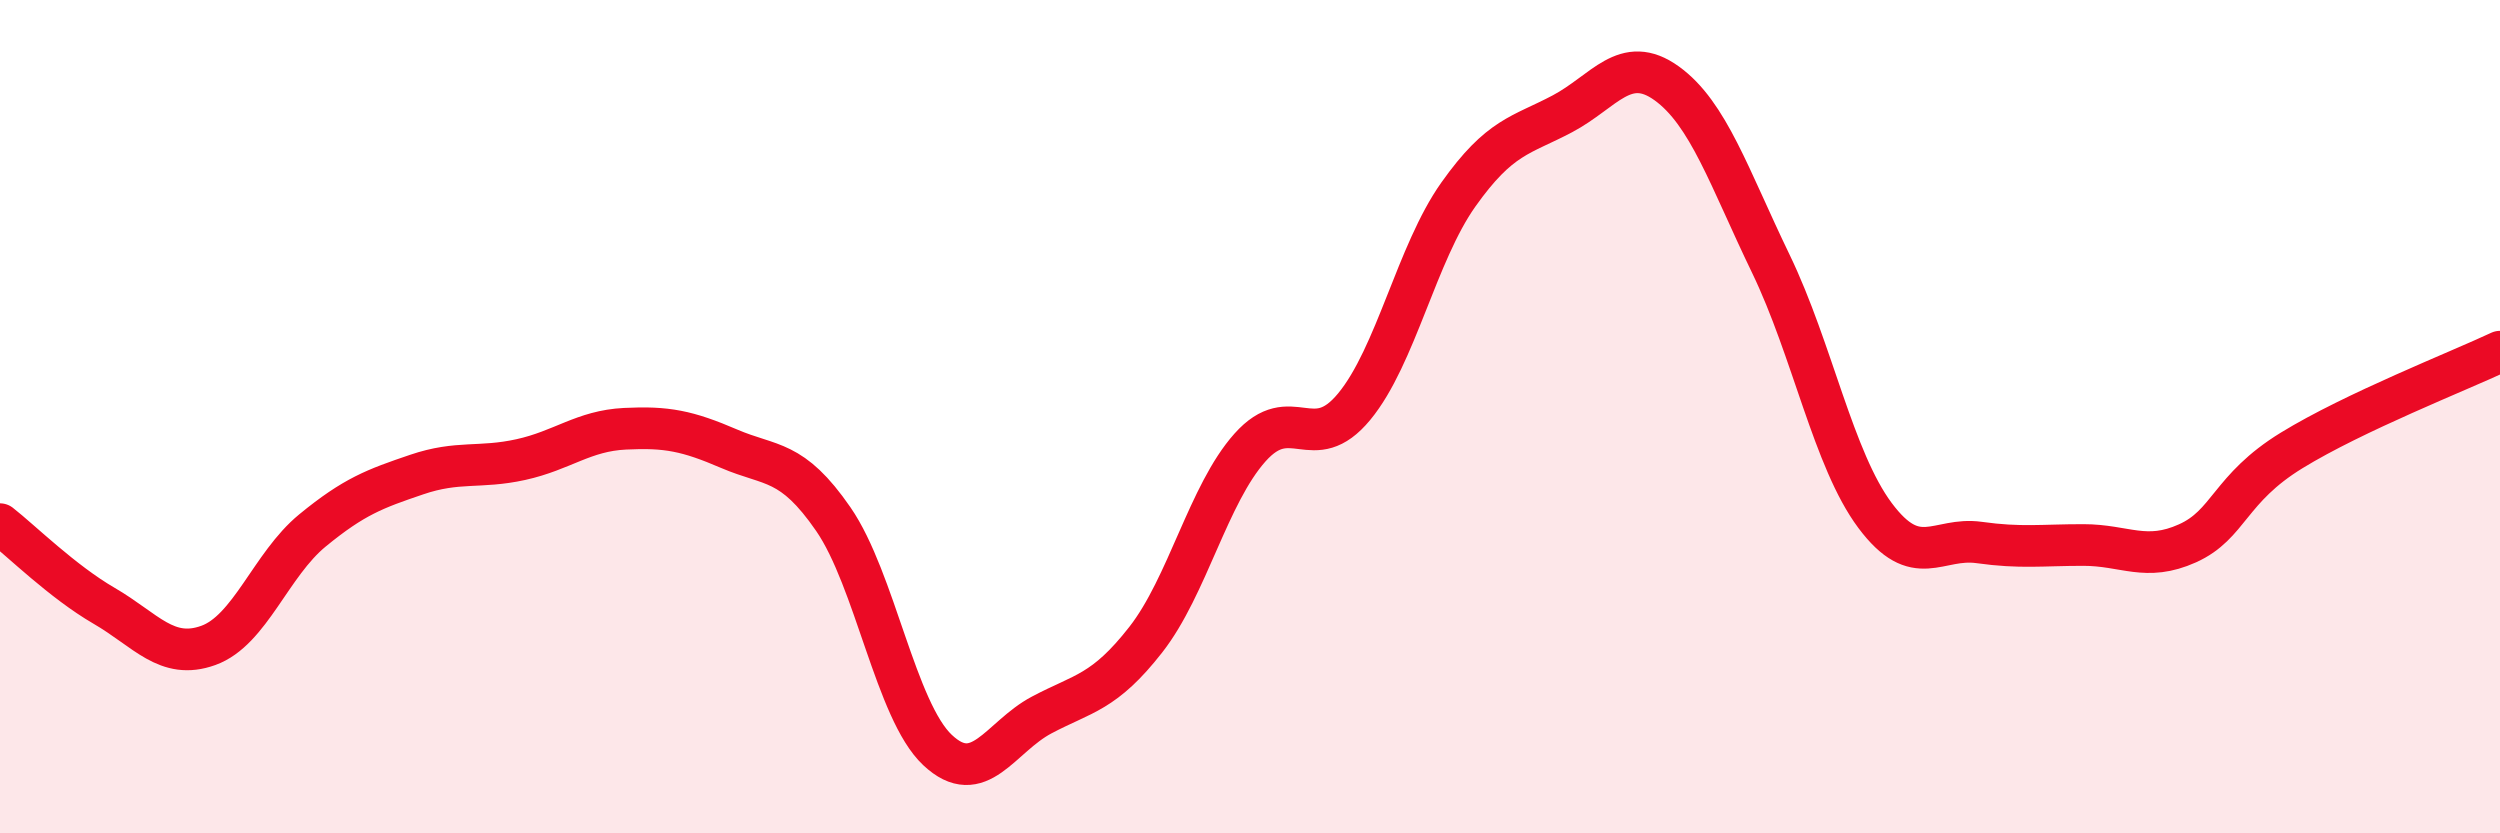 
    <svg width="60" height="20" viewBox="0 0 60 20" xmlns="http://www.w3.org/2000/svg">
      <path
        d="M 0,12.58 C 0.5,12.97 1.5,13.96 2.5,14.54 C 3.5,15.12 4,15.85 5,15.49 C 6,15.13 6.5,13.55 7.5,12.73 C 8.5,11.91 9,11.73 10,11.39 C 11,11.05 11.5,11.25 12.5,11.03 C 13.5,10.81 14,10.34 15,10.29 C 16,10.24 16.5,10.34 17.5,10.77 C 18.5,11.2 19,11.01 20,12.46 C 21,13.91 21.5,17.06 22.5,18 C 23.5,18.94 24,17.69 25,17.16 C 26,16.63 26.5,16.63 27.5,15.35 C 28.5,14.07 29,11.86 30,10.74 C 31,9.62 31.5,10.97 32.5,9.76 C 33.5,8.55 34,6.08 35,4.67 C 36,3.26 36.5,3.26 37.5,2.73 C 38.5,2.2 39,1.28 40,2 C 41,2.72 41.5,4.26 42.5,6.33 C 43.5,8.4 44,11.03 45,12.37 C 46,13.71 46.5,12.88 47.5,13.02 C 48.5,13.16 49,13.08 50,13.08 C 51,13.08 51.5,13.49 52.5,13.04 C 53.5,12.59 53.5,11.73 55,10.81 C 56.5,9.89 59,8.91 60,8.44L60 20L0 20Z"
        fill="#EB0A25"
        opacity="0.1"
        stroke-linecap="round"
        stroke-linejoin="round"
      />
      <path
        d="M 0,12.58 C 0.5,12.97 1.5,13.96 2.5,14.54 C 3.5,15.12 4,15.85 5,15.49 C 6,15.13 6.5,13.55 7.5,12.73 C 8.5,11.91 9,11.73 10,11.39 C 11,11.05 11.5,11.25 12.5,11.03 C 13.5,10.81 14,10.34 15,10.29 C 16,10.24 16.5,10.34 17.5,10.77 C 18.5,11.2 19,11.01 20,12.46 C 21,13.91 21.5,17.06 22.5,18 C 23.5,18.94 24,17.69 25,17.16 C 26,16.63 26.5,16.63 27.5,15.35 C 28.5,14.07 29,11.86 30,10.74 C 31,9.62 31.5,10.97 32.5,9.76 C 33.5,8.55 34,6.08 35,4.67 C 36,3.26 36.5,3.26 37.5,2.73 C 38.5,2.2 39,1.28 40,2 C 41,2.72 41.5,4.26 42.5,6.33 C 43.5,8.4 44,11.03 45,12.37 C 46,13.71 46.5,12.88 47.5,13.02 C 48.5,13.16 49,13.08 50,13.08 C 51,13.08 51.5,13.49 52.5,13.04 C 53.5,12.59 53.5,11.73 55,10.81 C 56.5,9.89 59,8.91 60,8.44"
        stroke="#EB0A25"
        stroke-width="1"
        fill="none"
        stroke-linecap="round"
        stroke-linejoin="round"
      />
    </svg>
  